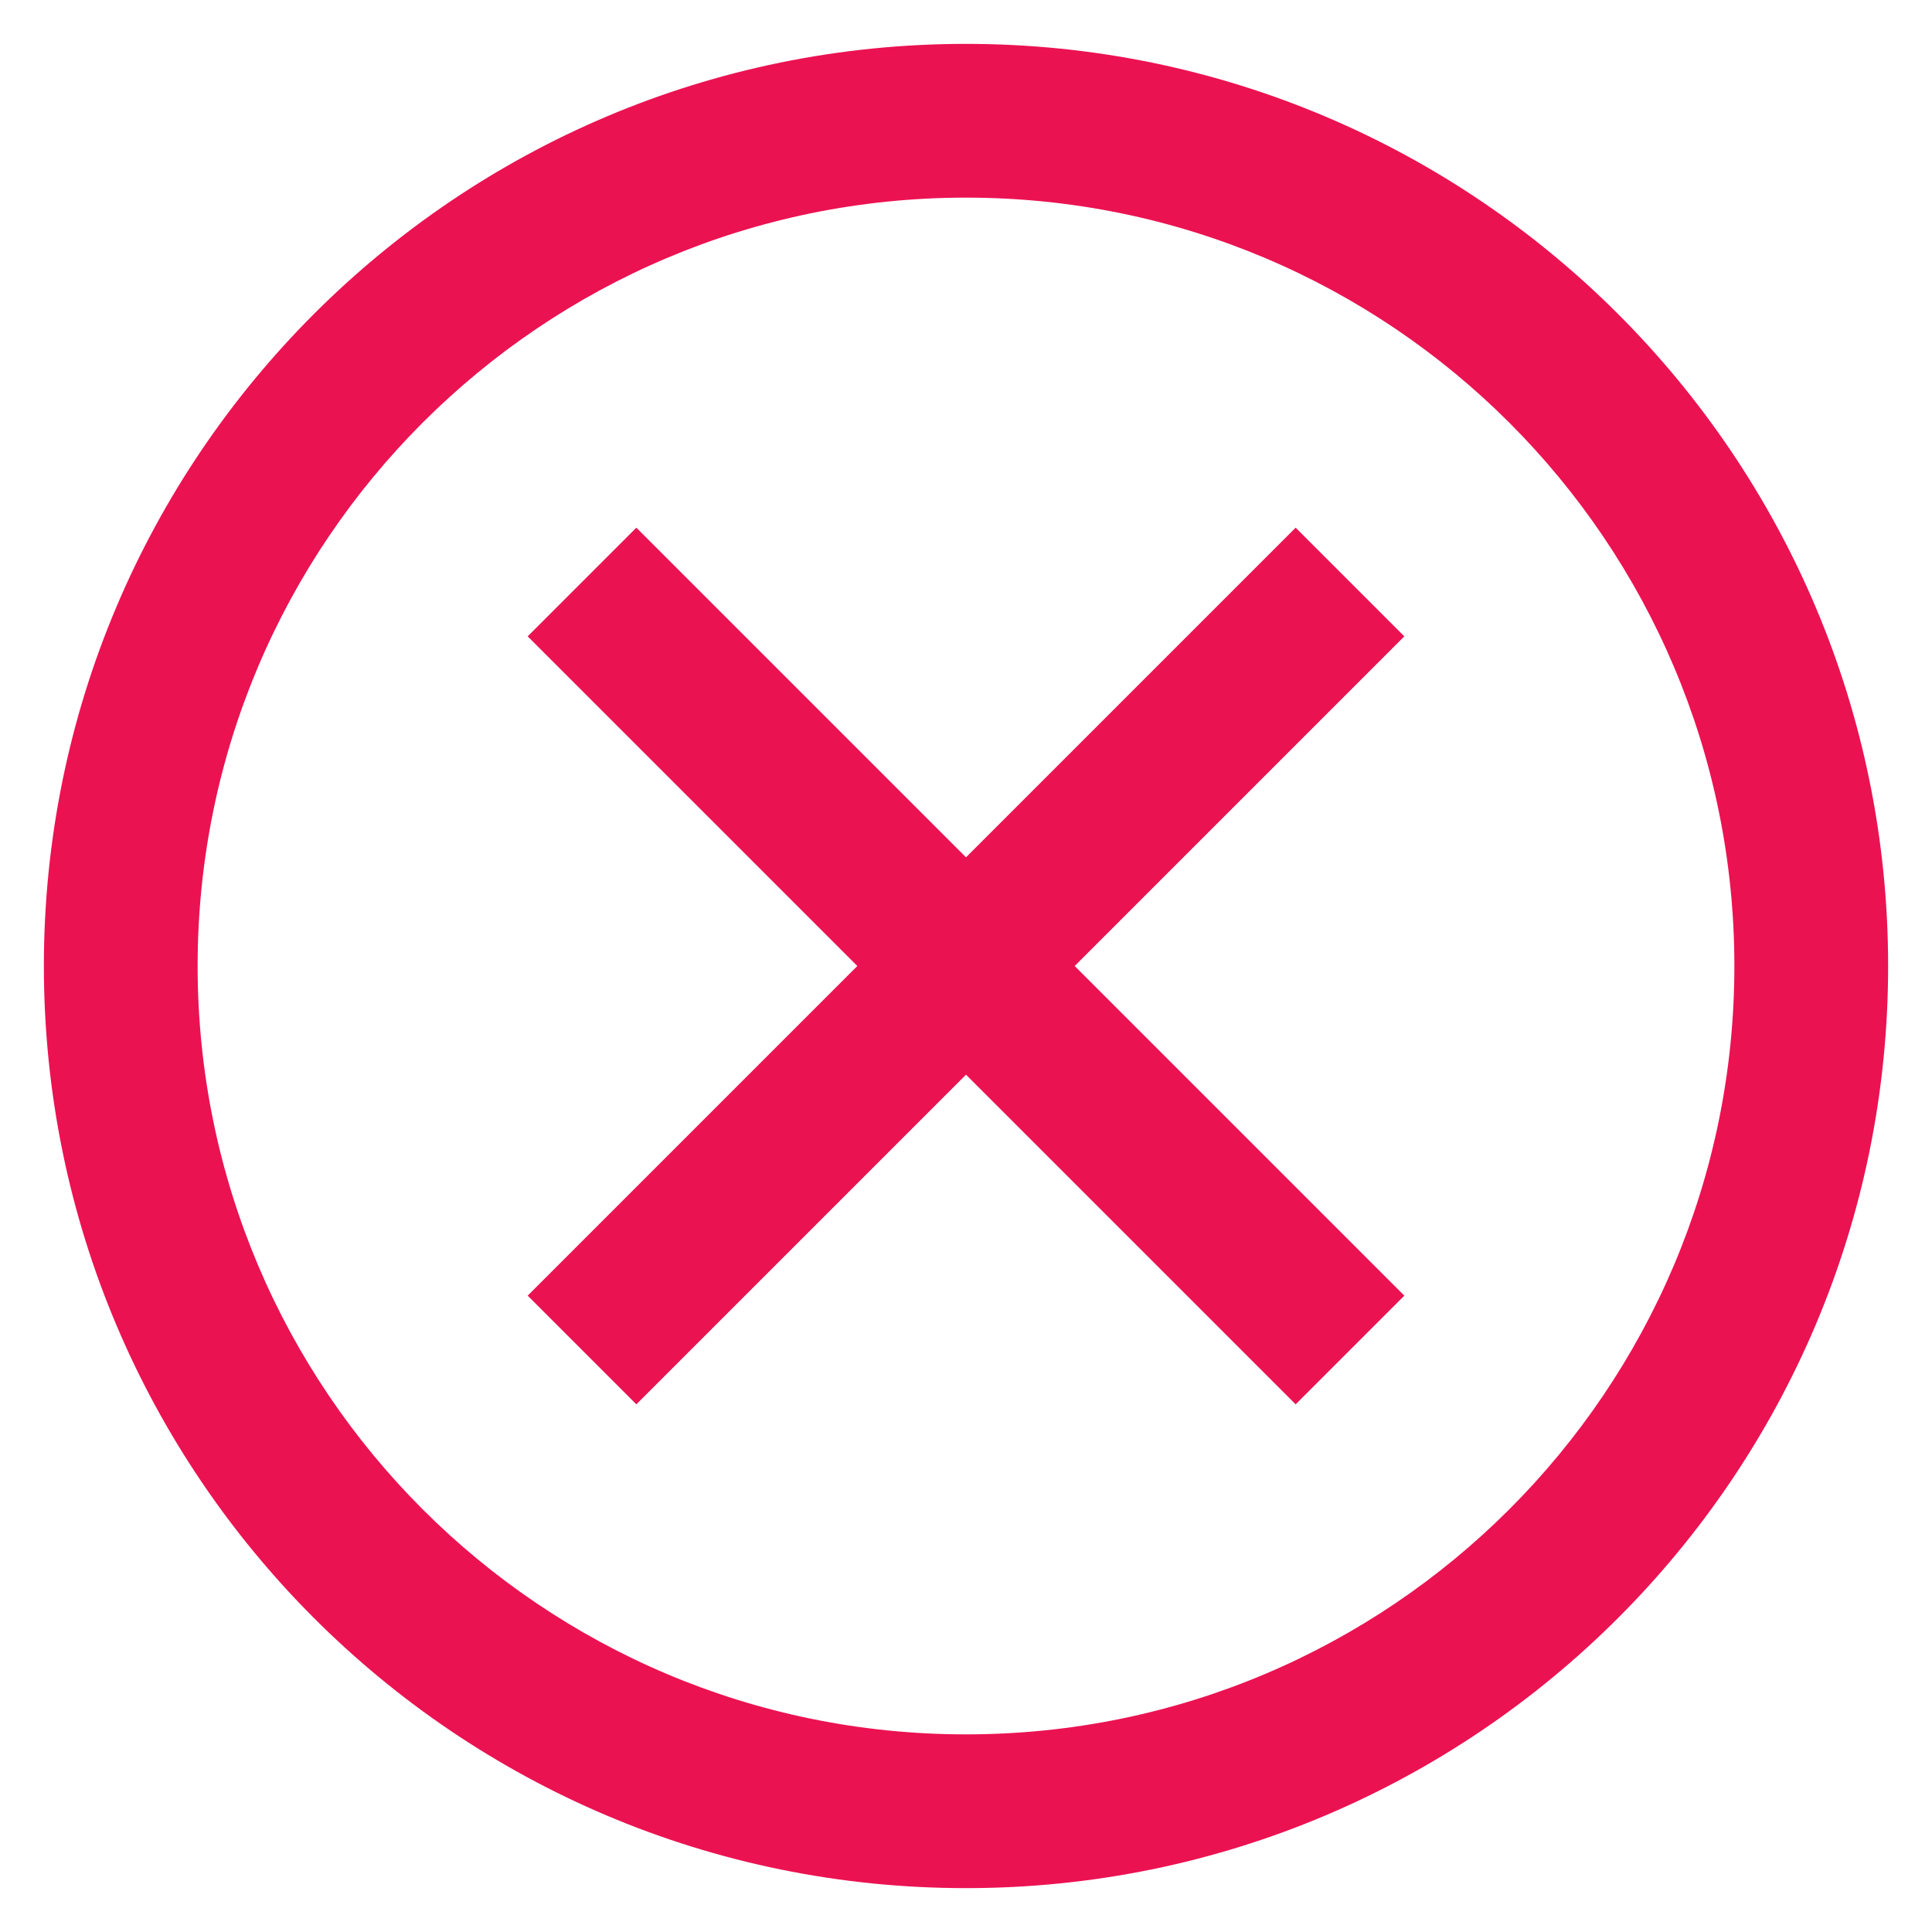 <?xml version="1.0" encoding="UTF-8"?> <svg xmlns="http://www.w3.org/2000/svg" width="24" height="24" viewBox="0 0 24 24" fill="none"><g clip-path="url(#clip0_325_3745)"><path fill-rule="evenodd" clip-rule="evenodd" d="M12 2.455C6.728 2.455 2.455 6.728 2.455 12C2.455 17.272 6.728 21.545 12 21.545C17.271 21.545 21.545 17.272 21.545 12C21.545 6.728 17.271 2.455 12 2.455ZM0.545 12C0.545 5.674 5.673 0.545 12 0.545C18.326 0.545 23.455 5.674 23.455 12C23.455 18.326 18.326 23.455 12 23.455C5.673 23.455 0.545 18.326 0.545 12Z" fill="#EB1252"></path><path fill-rule="evenodd" clip-rule="evenodd" d="M6.555 16.095L16.095 6.555L17.445 7.905L7.905 17.445L6.555 16.095Z" fill="#EB1252"></path><path fill-rule="evenodd" clip-rule="evenodd" d="M16.095 17.445L6.555 7.905L7.905 6.555L17.445 16.095L16.095 17.445Z" fill="#EB1252"></path></g><defs><clipPath id="clip0_325_3745"><rect width="24" height="24" fill="white"></rect></clipPath></defs></svg> 